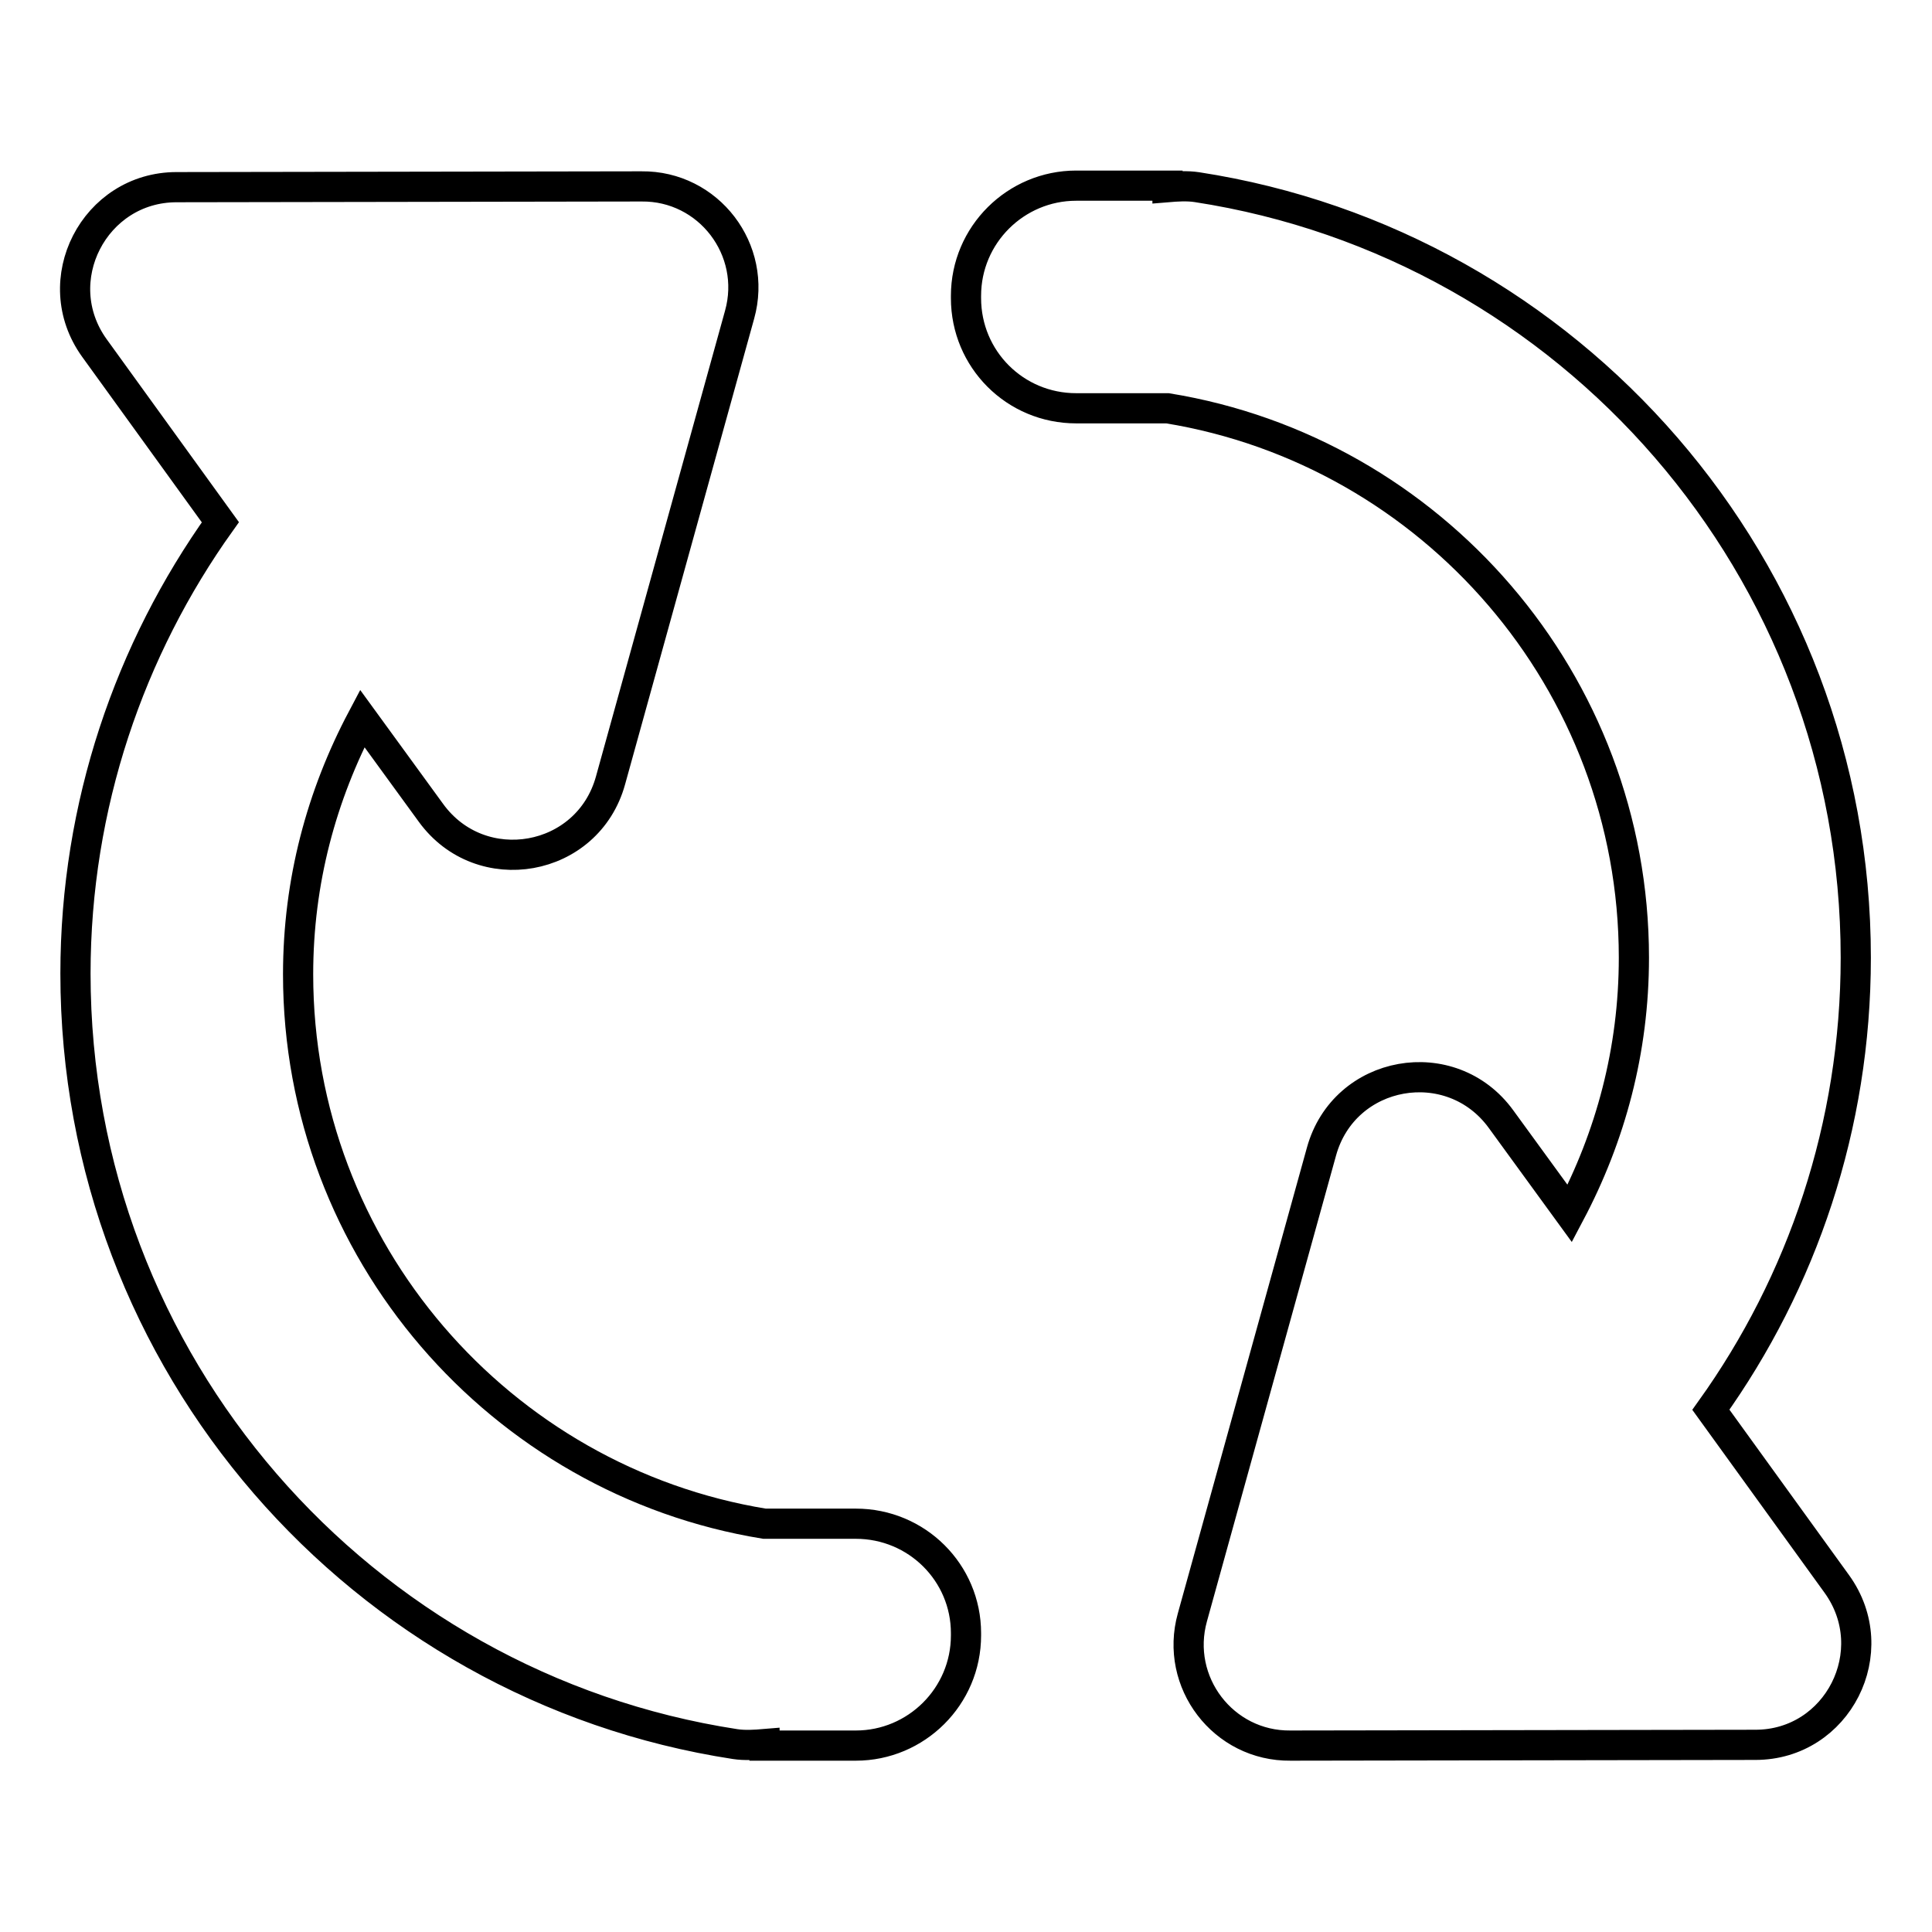 <?xml version="1.0" encoding="utf-8"?>
<!-- Svg Vector Icons : http://www.onlinewebfonts.com/icon -->
<!DOCTYPE svg PUBLIC "-//W3C//DTD SVG 1.1//EN" "http://www.w3.org/Graphics/SVG/1.1/DTD/svg11.dtd">
<svg version="1.1" xmlns="http://www.w3.org/2000/svg" xmlns:xlink="http://www.w3.org/1999/xlink" x="0px" y="0px" viewBox="0 0 256 256" enable-background="new 0 0 256 256" xml:space="preserve">
<g> <path stroke-width="4" fill-opacity="0" stroke="#000000"  d="M113.4,201.9h-12.1c-35-5.7-61.8-36.2-61.8-72.8c0-12.3,3.1-23.7,8.5-33.9l9.1,12.5 c6.6,9.1,20.8,6.6,23.8-4.3L98,41.7c2.4-8.6-4.1-17.1-13-17l-61.6,0.1c-10.9,0-17.3,12.4-10.9,21.3l16.7,23.1 C17.2,86,10,106.7,10,129c0,51.7,37.9,94.5,87.4,102.1c1.3,0.2,2.7,0.1,3.9,0v0.2h12.1c8,0,14.6-6.5,14.6-14.6v-0.3 C128,208.4,121.5,201.9,113.4,201.9L113.4,201.9z M243.4,209.9l-16.7-23.1c12.1-16.9,19.2-37.6,19.2-59.9 c0-51.7-37.9-94.5-87.3-102.1c-1.3-0.2-2.7-0.1-3.9,0v-0.2h-12.1c-8,0-14.6,6.5-14.6,14.6v0.3c0,8.1,6.5,14.6,14.6,14.6h12.1 c35,5.7,61.8,36.2,61.8,72.8c0,12.3-3.1,23.7-8.5,33.9l-9.1-12.5c-6.6-9.1-20.8-6.6-23.8,4.3L158,214.3c-2.4,8.6,4.1,17.1,13,17 l61.6-0.1C243.5,231.2,249.8,218.8,243.4,209.9L243.4,209.9z"/></g>
</svg>